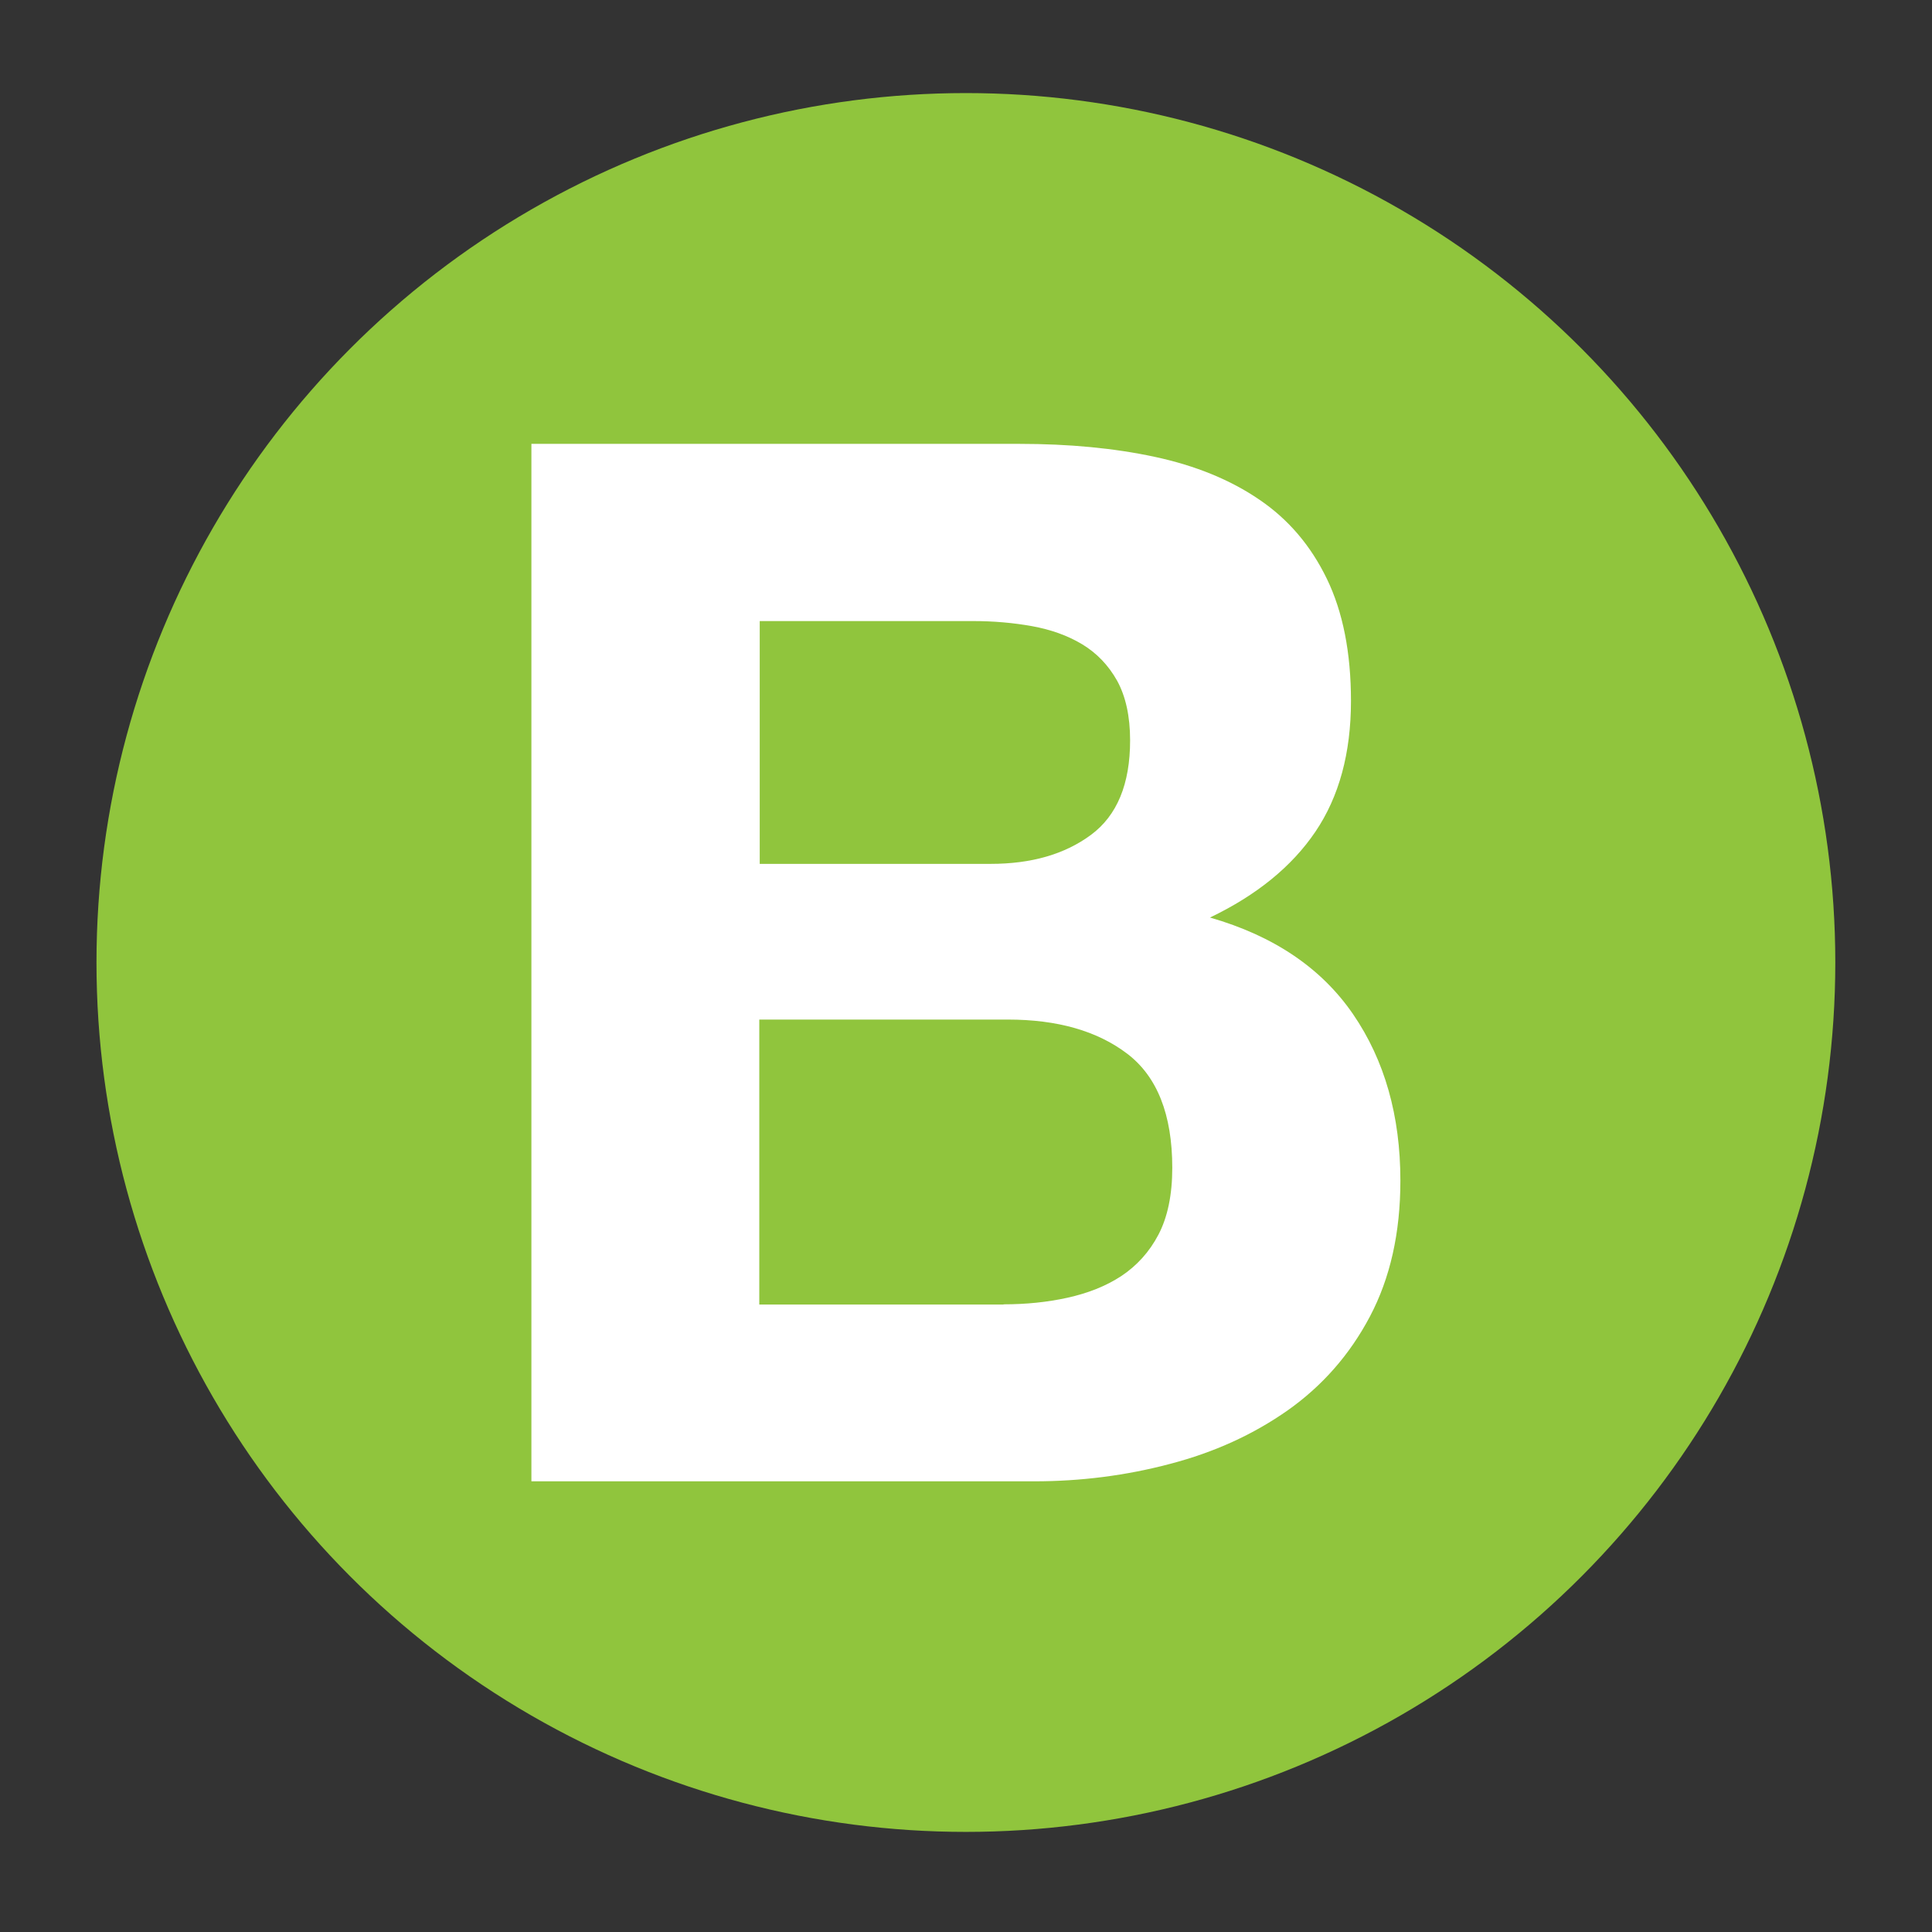 <svg xmlns="http://www.w3.org/2000/svg" id="Layer_1" data-name="Layer 1" viewBox="0 0 90.71 90.71"><rect x="0" y="0" width="90.71" height="90.71" fill="#333333" stroke="none"/><defs><style> .cls-1 { fill: #fff; } .cls-1, .cls-2 { stroke-width: 0px; } .cls-2 { fill: #90c53d; } </style></defs><circle class="cls-2" cx="45.35" cy="45.19" r="40.82"></circle><path class="cls-1" d="M47.87,20.84c2.32,0,4.44.2,6.35.61,1.91.41,3.55,1.08,4.91,2.01,1.37.93,2.42,2.17,3.17,3.72.75,1.55,1.13,3.46,1.13,5.73,0,2.45-.56,4.5-1.67,6.14-1.11,1.64-2.76,2.98-4.95,4.03,3,.86,5.24,2.38,6.72,4.54,1.48,2.16,2.22,4.77,2.22,7.81,0,2.46-.48,4.58-1.43,6.38s-2.24,3.26-3.85,4.4c-1.62,1.14-3.46,1.98-5.53,2.52-2.07.55-4.2.82-6.38.82h-23.61V20.84h22.93ZM46.51,40.56c1.91,0,3.48-.45,4.71-1.36,1.23-.91,1.84-2.39,1.84-4.44,0-1.14-.21-2.07-.61-2.8-.41-.73-.96-1.3-1.64-1.71-.68-.41-1.47-.69-2.35-.85-.89-.16-1.81-.24-2.76-.24h-10.03v11.4h10.85ZM47.12,61.24c1.05,0,2.05-.1,3-.31s1.8-.54,2.53-1.02c.72-.48,1.31-1.12,1.74-1.94s.65-1.87.65-3.14c0-2.5-.71-4.29-2.12-5.36-1.41-1.07-3.28-1.6-5.6-1.6h-11.67v13.38h11.47Z"></path></svg>
